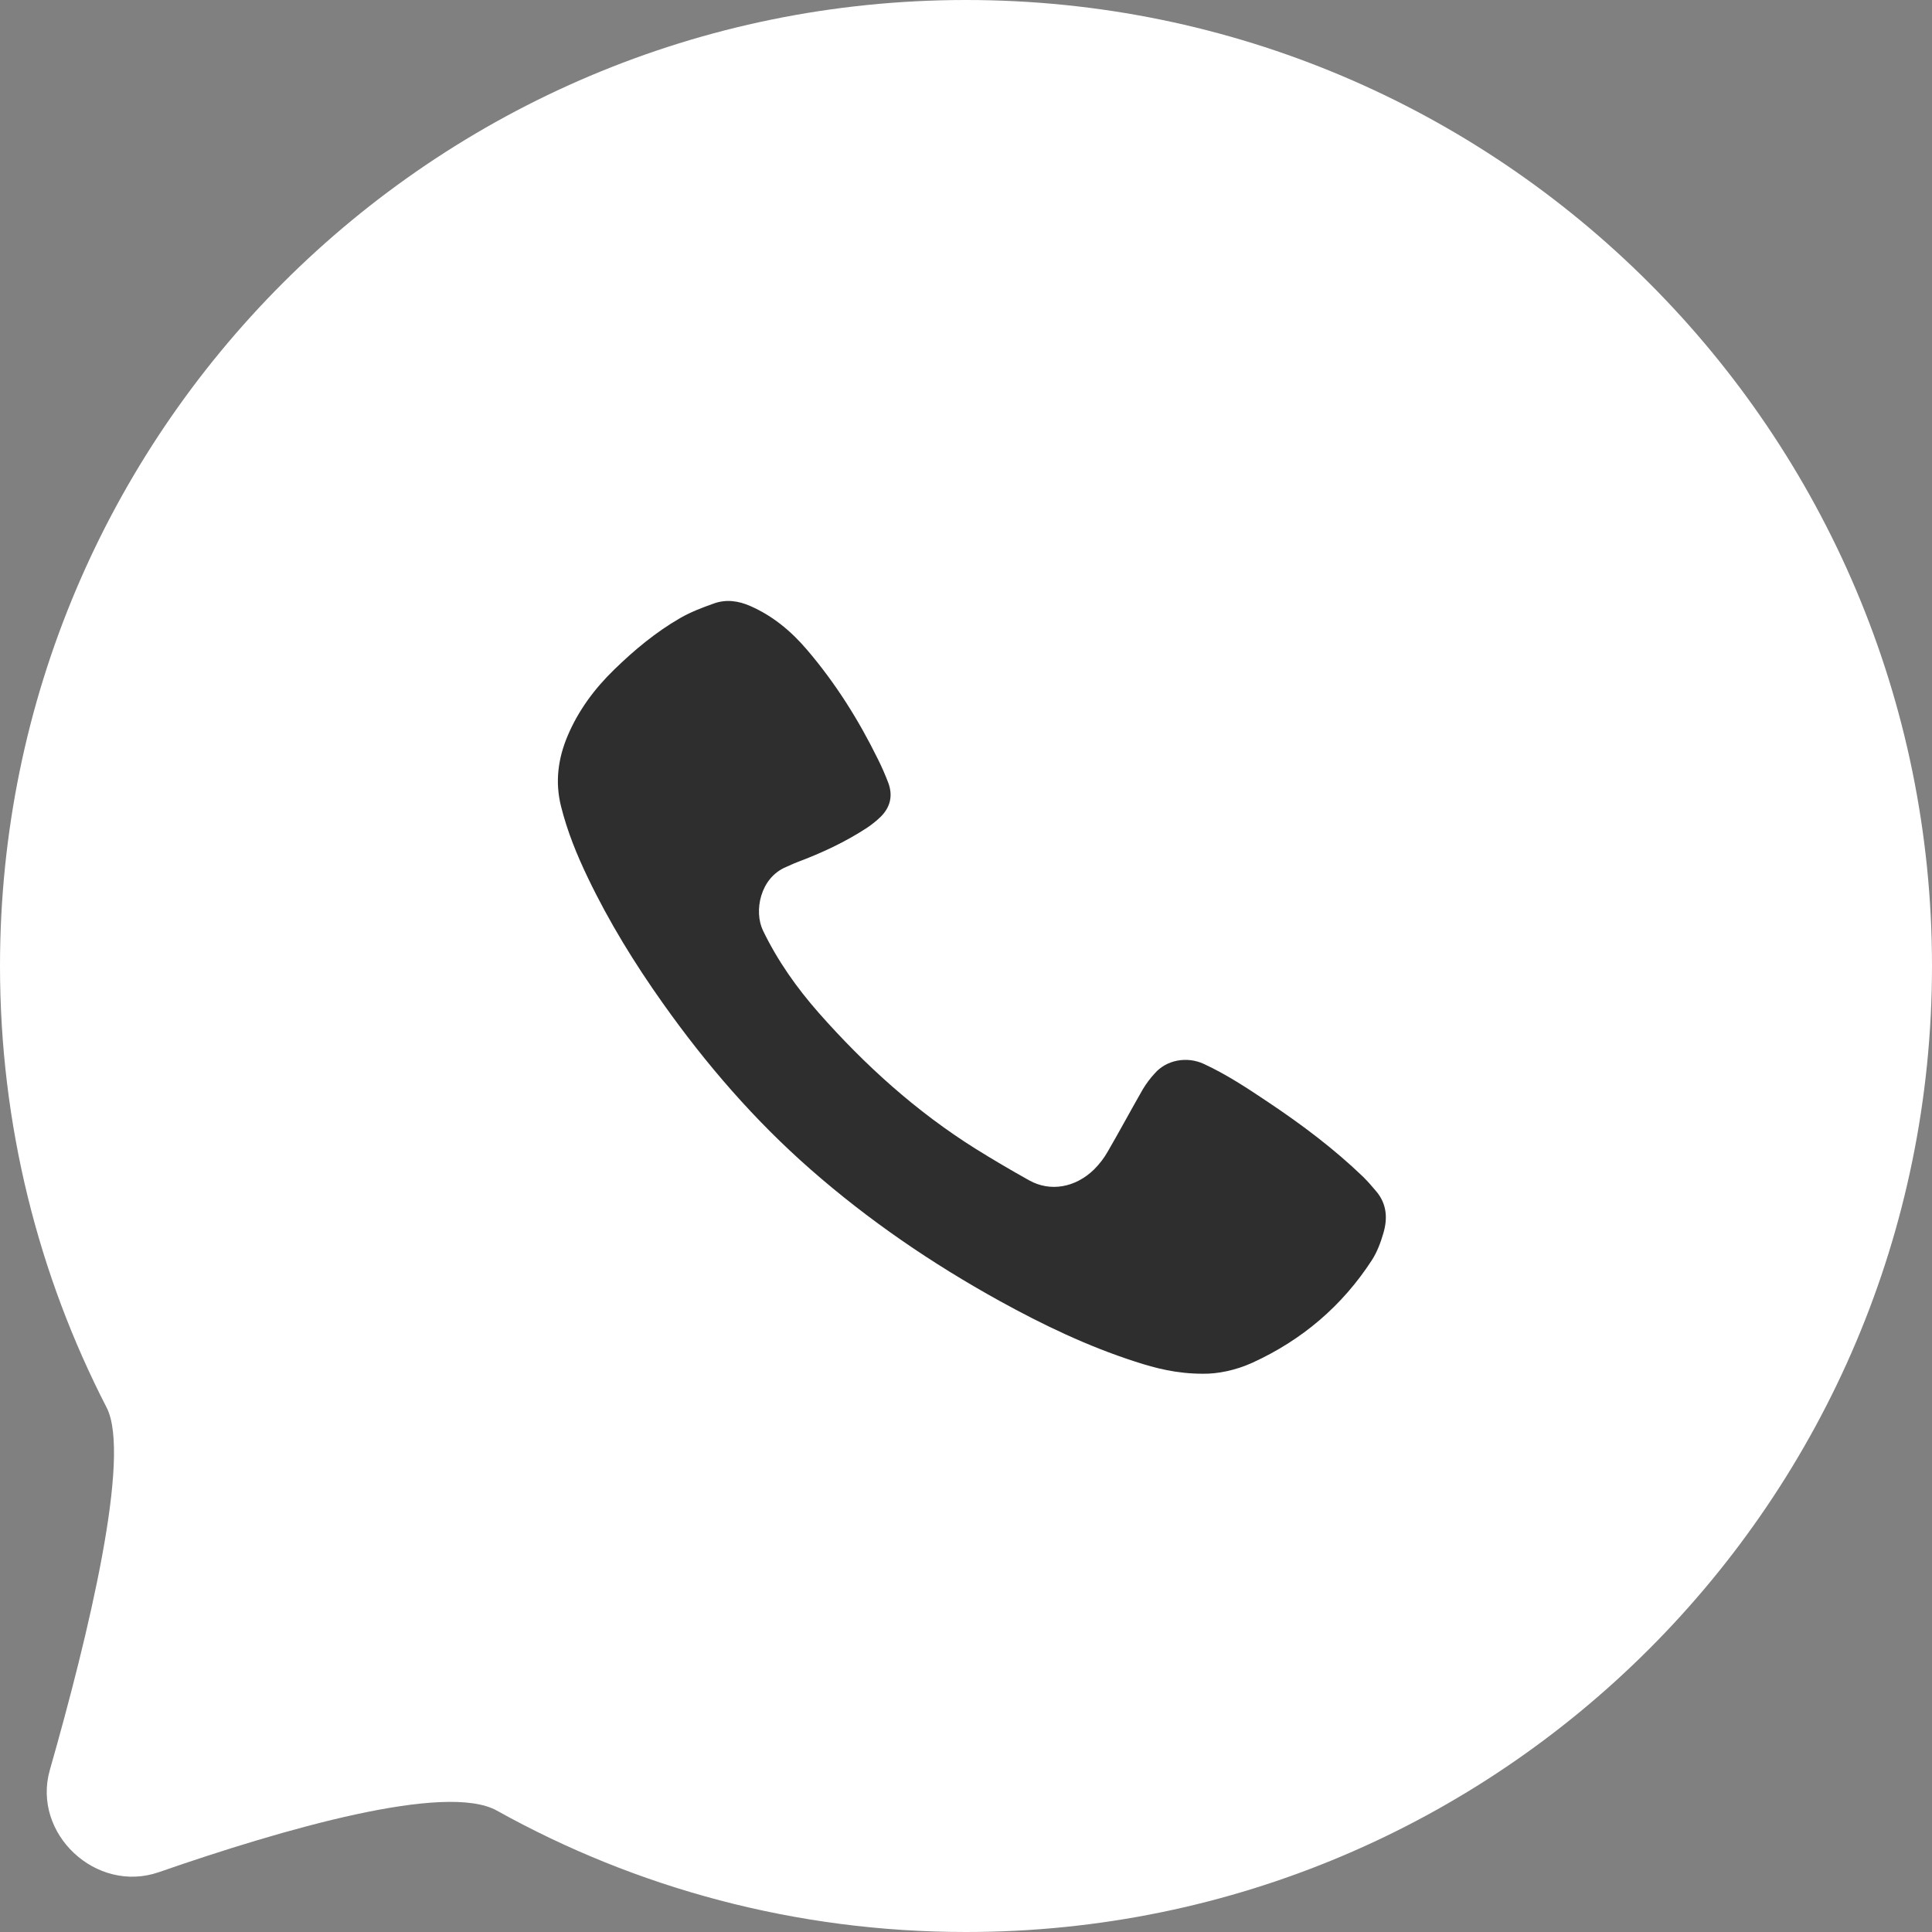 <?xml version="1.0" encoding="UTF-8"?> <svg xmlns="http://www.w3.org/2000/svg" width="25" height="25" viewBox="0 0 25 25" fill="none"><rect x="0" y="0" width="25" height="25" fill="#808080" stroke="none"/><path d="M25 12.5C25 19.404 19.404 25 12.5 25C10.296 25 8.226 24.43 6.429 23.429C5.768 23.061 3.674 23.664 2.055 24.226C1.244 24.507 0.41 23.727 0.645 22.903C1.145 21.151 1.702 18.841 1.38 18.214C0.498 16.502 0 14.559 0 12.5C0 5.596 5.596 0 12.5 0C19.404 0 25 5.596 25 12.5Z" fill="white"></path><path d="M15.566 17.776C15.228 17.776 14.956 17.706 14.689 17.619C14.075 17.421 13.496 17.144 12.933 16.833C12.059 16.35 11.239 15.79 10.491 15.134C9.762 14.495 9.135 13.769 8.578 12.983C8.212 12.467 7.881 11.93 7.607 11.358C7.463 11.059 7.339 10.753 7.259 10.431C7.181 10.117 7.221 9.816 7.345 9.522C7.483 9.195 7.692 8.913 7.946 8.666C8.206 8.413 8.485 8.18 8.801 7.998C8.938 7.919 9.088 7.862 9.238 7.809C9.396 7.752 9.555 7.774 9.709 7.842C10.004 7.971 10.242 8.172 10.446 8.412C10.813 8.842 11.111 9.317 11.359 9.821C11.41 9.923 11.456 10.028 11.496 10.134C11.555 10.297 11.521 10.445 11.397 10.568C11.342 10.622 11.281 10.67 11.217 10.713C10.934 10.898 10.629 11.039 10.312 11.158C10.266 11.175 10.222 11.198 10.176 11.217C9.832 11.358 9.755 11.795 9.872 12.039C10.061 12.431 10.309 12.782 10.596 13.108C11.191 13.782 11.855 14.383 12.624 14.865C12.851 15.007 13.084 15.143 13.318 15.274C13.589 15.425 13.914 15.37 14.158 15.132C14.227 15.063 14.287 14.985 14.335 14.9C14.49 14.633 14.636 14.36 14.79 14.092C14.834 14.02 14.884 13.952 14.942 13.89C15.094 13.714 15.36 13.666 15.577 13.767C15.874 13.904 16.145 14.084 16.415 14.265C16.849 14.555 17.265 14.868 17.641 15.23C17.701 15.29 17.757 15.354 17.811 15.419C17.947 15.582 17.957 15.769 17.9 15.96C17.865 16.08 17.819 16.203 17.751 16.308C17.368 16.897 16.851 17.339 16.205 17.634C15.988 17.733 15.754 17.779 15.566 17.776Z" fill="#2F2E2E"></path></svg> 